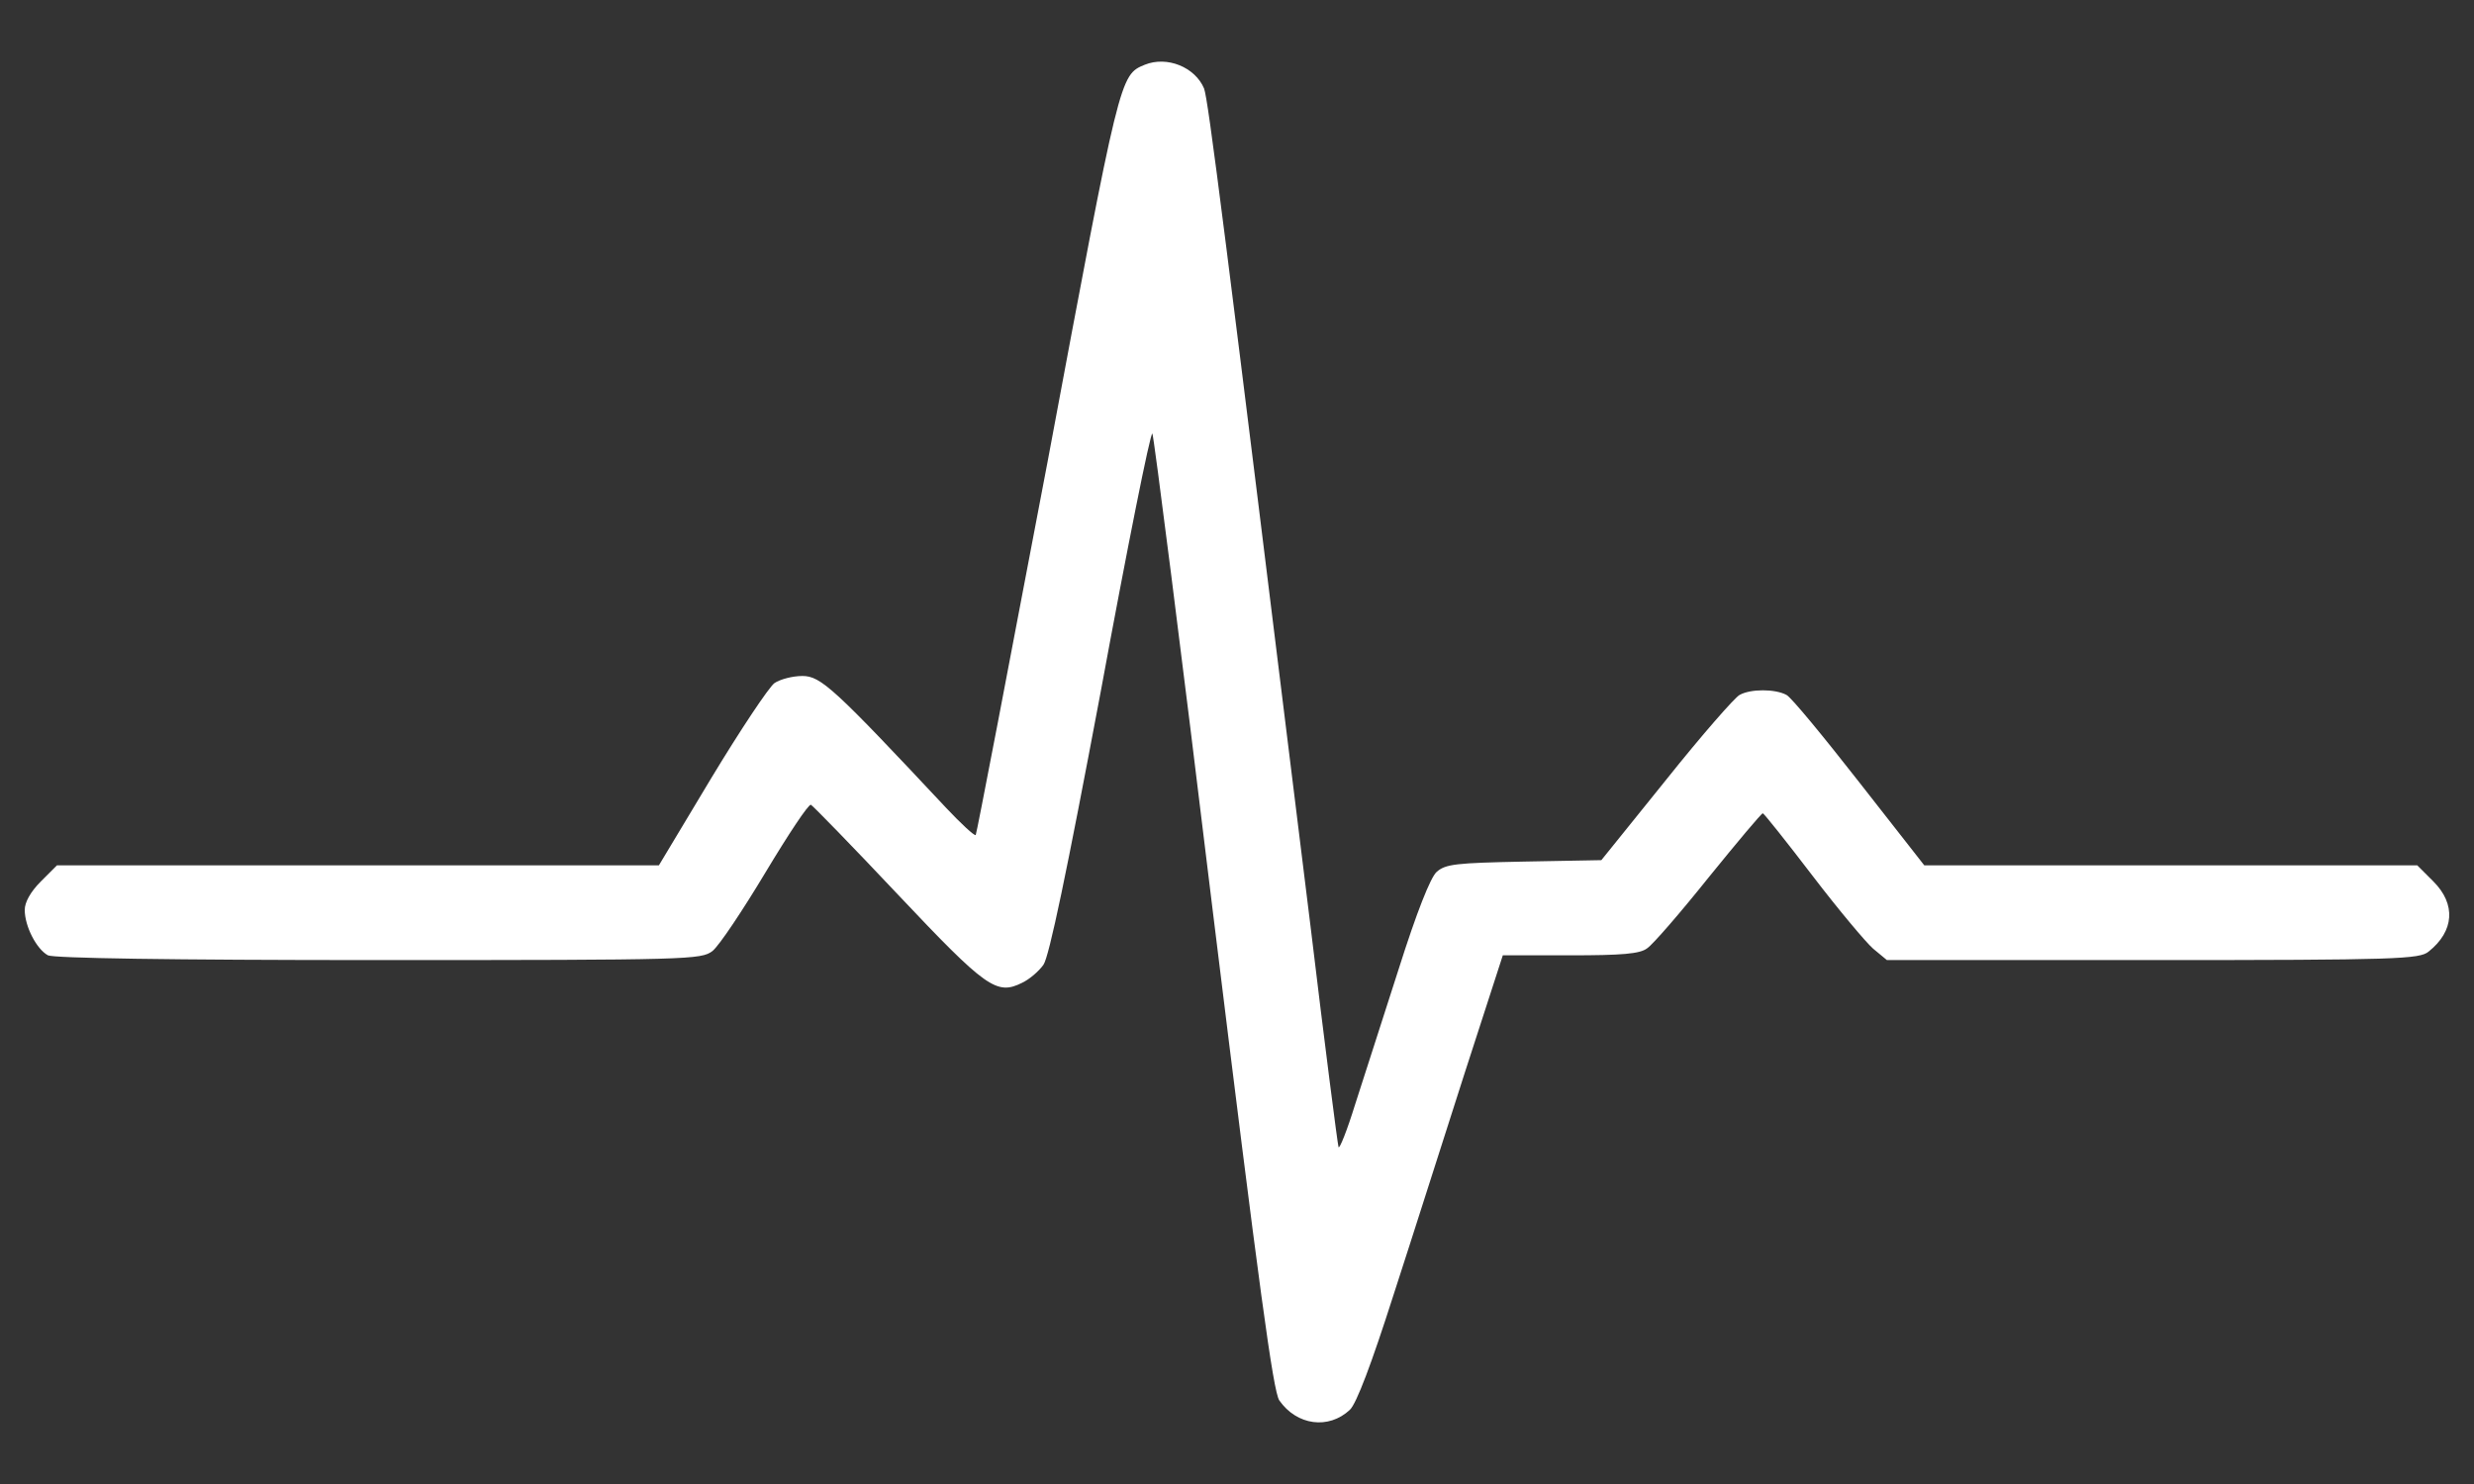 <?xml version="1.0" encoding="UTF-8" standalone="no"?>
<!DOCTYPE svg PUBLIC "-//W3C//DTD SVG 1.1//EN" "http://www.w3.org/Graphics/SVG/1.1/DTD/svg11.dtd">
<svg width="100%" height="100%" viewBox="0 0 1000 600" version="1.1" xmlns="http://www.w3.org/2000/svg" xmlns:xlink="http://www.w3.org/1999/xlink" xml:space="preserve" xmlns:serif="http://www.serif.com/" style="fill-rule:evenodd;clip-rule:evenodd;stroke-linejoin:round;stroke-miterlimit:2;">
    <rect x="0" y="0" width="1000" height="600" fill="#333333" stroke="none"/>
    <g transform="matrix(0.1,0,0,-0.1,0,311)">
        <g>
            <path d="M4627.3,2848.3C4525.8,2806.2 4527.8,2811.9 4234.9,1246C4077.9,419 3947.8,-260.5 3943.9,-266.3C3938.2,-270.1 3884.6,-220.4 3823.3,-155.3C3371.5,327.1 3317.9,376.9 3243.3,376.9C3203.1,376.9 3153.3,363.5 3130.4,348.2C3107.4,331 2992.6,158.7 2875.8,-34.6L2663.3,-388.7L230.2,-388.7L165.1,-453.8C123,-496 100,-538.1 100,-568.7C100,-635.7 147.9,-727.6 193.8,-752.5C218.7,-764 676.2,-771.7 1531.9,-771.7C2789.6,-771.7 2833.6,-769.8 2879.6,-735.3C2906.4,-714.3 3002.1,-570.7 3094,-417.5C3185.9,-264.4 3268.2,-139.9 3277.8,-143.8C3285.5,-147.6 3444.3,-310.3 3630,-507.5C3986.1,-884.6 4028.2,-915.2 4131.5,-863.5C4160.2,-850.1 4198.5,-817.6 4217.6,-790.8C4240.6,-758.3 4311.4,-419.4 4449.2,313.7C4556.4,895.6 4650.2,1364.6 4657.9,1357C4663.6,1349.3 4774.7,478.3 4902.9,-580.2C5090.5,-2105.9 5146,-2513.6 5170.9,-2551.9C5241.7,-2653.4 5370,-2670.6 5456.1,-2590.2C5482.9,-2565.3 5544.2,-2402.6 5632.2,-2126.9C5708.8,-1891.4 5837,-1487.5 5921.3,-1225.3L6074.4,-752.5L6346.2,-752.5C6554.9,-752.5 6629.5,-746.8 6658.2,-723.8C6681.2,-708.5 6792.2,-580.2 6907,-436.7C7022,-295 7119.6,-178.2 7125.4,-178.2C7131.1,-180.1 7221.1,-293.1 7326.4,-430.9C7431.7,-568.7 7542.7,-700.8 7571.4,-725.7L7626.9,-771.7L8700.8,-771.7C9690.5,-771.7 9780.5,-767.9 9816.8,-737.2C9920.2,-654.9 9927.8,-545.8 9835.9,-453.9L9770.8,-388.8L7778.1,-388.8L7515.9,-53.8C7372.3,130 7240.2,290.8 7221.1,300.3C7175.2,325.2 7075.6,325.2 7031.6,300.3C7012.5,290.7 6878.5,137.6 6734.9,-42.3L6472.7,-367.7L6158.8,-373.5C5885.1,-379.2 5842.9,-383.1 5806.6,-415.6C5781.7,-438.6 5726.2,-578.3 5653.5,-808C5590.3,-1003.3 5511.9,-1250.2 5477.4,-1355.5C5444.9,-1460.8 5414.2,-1537.4 5410.4,-1527.8C5406.6,-1516.3 5354.9,-1116.2 5297.5,-637.7C4947.2,2205 4884,2706.5 4866.8,2752.5C4830.2,2838.7 4717.2,2884.6 4627.3,2848.3Z" style="fill:white;fill-rule:nonzero;"/>
        </g>
    </g>
</svg>
